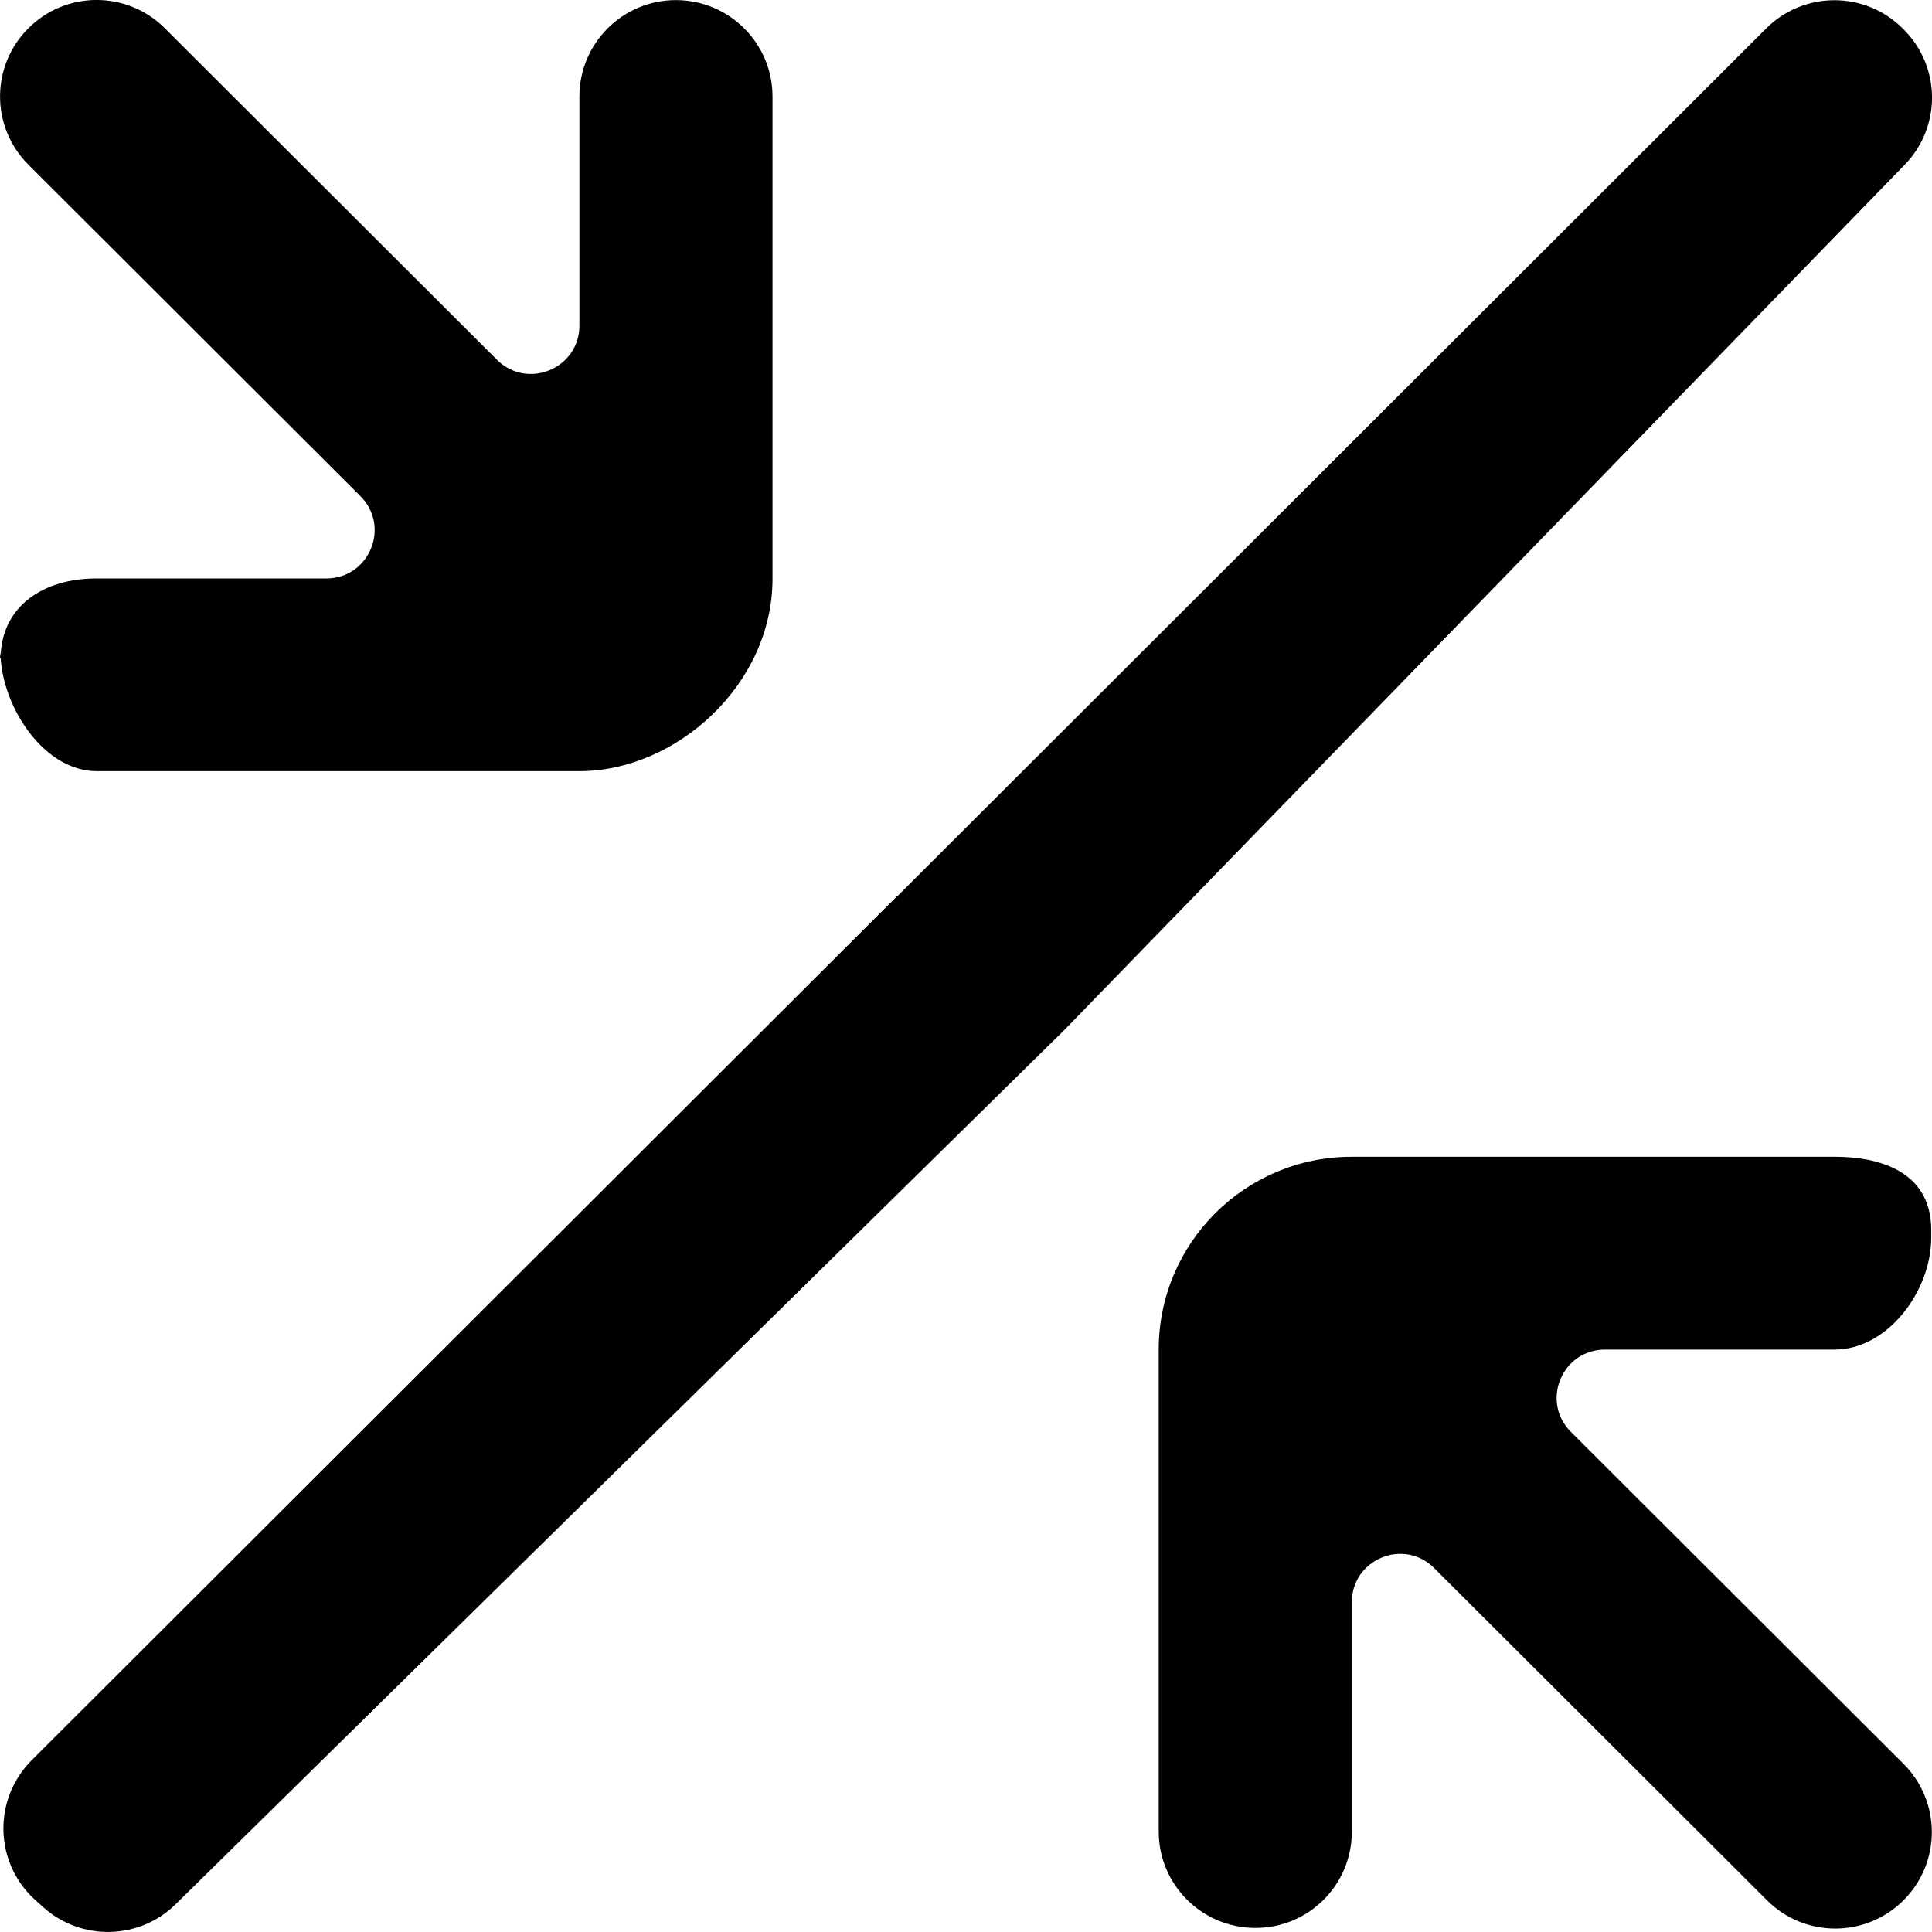 <?xml version="1.0" encoding="UTF-8" standalone="no"?>
<!-- Скачано с сайта svg4.ru / Downloaded from svg4.ru -->
<svg width="800px" height="800px" viewBox="0 0 20 20" version="1.1" xmlns="http://www.w3.org/2000/svg" xmlns:xlink="http://www.w3.org/1999/xlink">
    
    <title>arrow_inside [#258]</title>
    <desc>Created with Sketch.</desc>
    <defs>

</defs>
    <g id="Page-1" stroke="none" stroke-width="1" fill="none" fill-rule="evenodd">
        <g id="Dribbble-Light-Preview" transform="translate(-220, -6999)" fill="#000000">
            <g id="icons" transform="translate(56, 160)">
                <path d="M164.999,6846.983 L169.998,6846.983 C170.997,6846.983 171.997,6846.091 171.997,6844.99 L171.997,6844.488 L171.997,6839.999 C171.997,6839.448 171.549,6839.001 170.997,6839.001 C170.445,6839.001 169.998,6839.448 169.998,6839.999 L169.998,6842.371 C169.998,6842.815 169.459,6843.039 169.144,6842.724 L165.707,6839.293 C165.316,6838.902 164.684,6838.902 164.293,6839.293 L164.293,6839.293 C163.903,6839.683 163.903,6840.314 164.293,6840.704 L167.731,6844.136 C168.046,6844.451 167.823,6844.988 167.378,6844.988 L164.999,6844.988 C164.456,6844.988 164.02,6845.267 164.006,6845.8 C164.034,6846.341 164.465,6846.983 164.999,6846.983 L164.999,6846.983 Z M180.262,6853.823 C179.946,6853.508 180.17,6852.971 180.615,6852.971 L182.991,6852.971 C183.543,6852.971 183.992,6852.364 183.992,6851.812 L183.992,6851.731 C183.992,6851.18 183.543,6850.975 182.991,6850.975 L177.995,6850.975 L177.992,6850.975 C176.889,6850.975 175.995,6851.869 175.995,6852.97 L175.995,6853.468 L175.995,6857.961 C175.995,6858.512 176.444,6858.958 176.996,6858.958 L176.997,6858.958 C177.549,6858.958 177.994,6858.512 177.994,6857.961 L177.994,6855.586 C177.994,6855.141 178.532,6854.918 178.847,6855.233 L182.292,6858.672 C182.682,6859.062 183.315,6859.062 183.705,6858.672 C184.096,6858.282 184.096,6857.651 183.706,6857.26 L180.262,6853.823 Z M183.719,6840.704 C184.099,6840.312 184.093,6839.689 183.707,6839.305 L183.697,6839.295 C183.306,6838.904 182.673,6838.905 182.283,6839.295 L173.292,6848.275 L173.29,6848.274 L164.328,6857.222 C163.924,6857.627 163.94,6858.285 164.364,6858.668 L164.446,6858.742 C164.839,6859.096 165.441,6859.084 165.818,6858.713 L174.995,6849.685 L174.995,6849.686 L183.719,6840.704 Z M164,6845.745 C164,6845.763 164.005,6845.782 164.006,6845.8 C164.005,6845.81 164,6845.816 164,6845.825 L164,6845.745 Z" id="arrow_inside-[#258]">

</path>
            </g>
        </g>
    </g>
</svg>